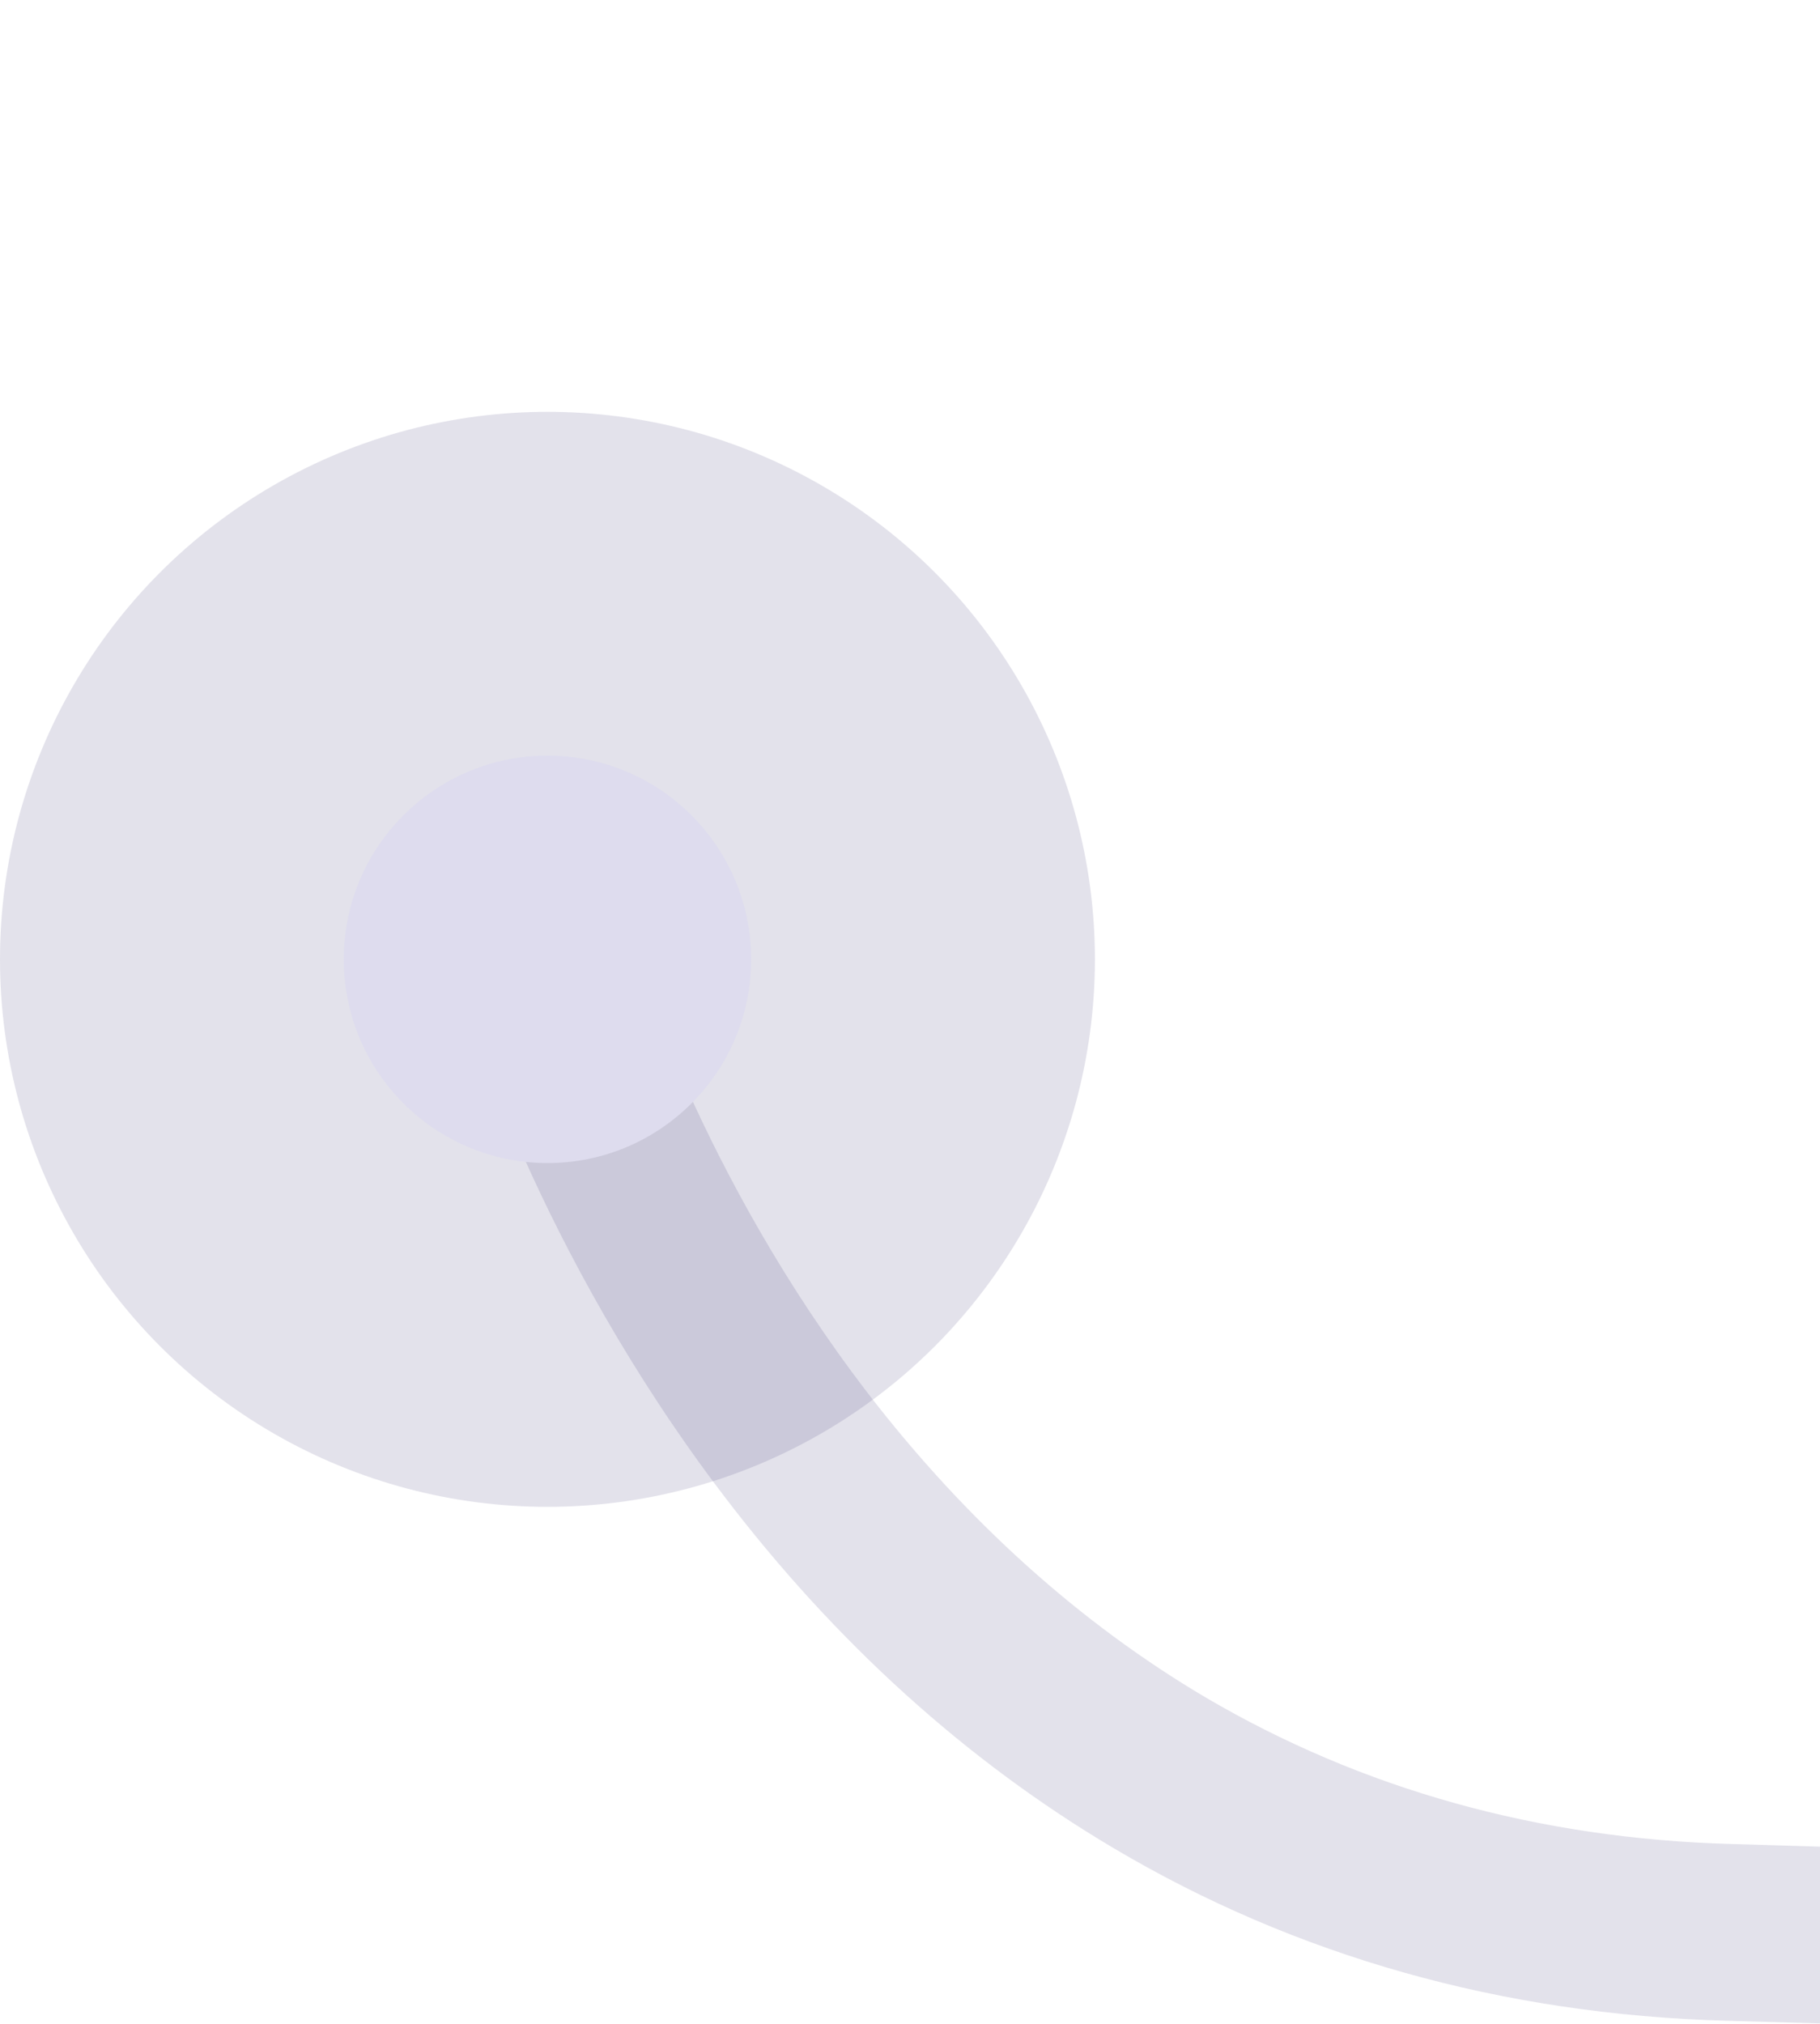 <?xml version="1.0" encoding="utf-8"?>
<!-- Generator: Adobe Illustrator 28.1.0, SVG Export Plug-In . SVG Version: 6.00 Build 0)  -->
<svg version="1.1" id="Layer_1" xmlns="http://www.w3.org/2000/svg" xmlns:xlink="http://www.w3.org/1999/xlink" x="0px" y="0px"
	 viewBox="0 0 411.9 458" style="enable-background:new 0 0 411.9 458;" xml:space="preserve">
<style type="text/css">
	.st0{opacity:0.13;fill:#272066;enable-background:new    ;}
	.st1{fill:#DEDCEE;}
</style>
<g id="stethescope_A" transform="translate(0 20)">
	<path class="st0" d="M411.9,437.9l-21.1-0.6c-50.8-1.4-97.6-14.6-139-39.2c-33-19.6-62.6-46.3-87.9-79.5
		c-42.7-56-58.5-110.8-59.2-113.1l-5.4-19.2l38.5-10.9l5.4,19.2c0.3,0.9,15,51,53.3,100.8c22.2,28.8,47.9,51.9,76.3,68.7
		c35.4,20.8,75.4,32,119.1,33.2l20,0.6V437.9z"/>
	<circle id="Ellipse_4" class="st0" cx="123.9" cy="197.1" r="123.9"/>
	<circle id="Ellipse_6" class="st1" cx="123.9" cy="197.1" r="46.1"/>
</g>
</svg>
